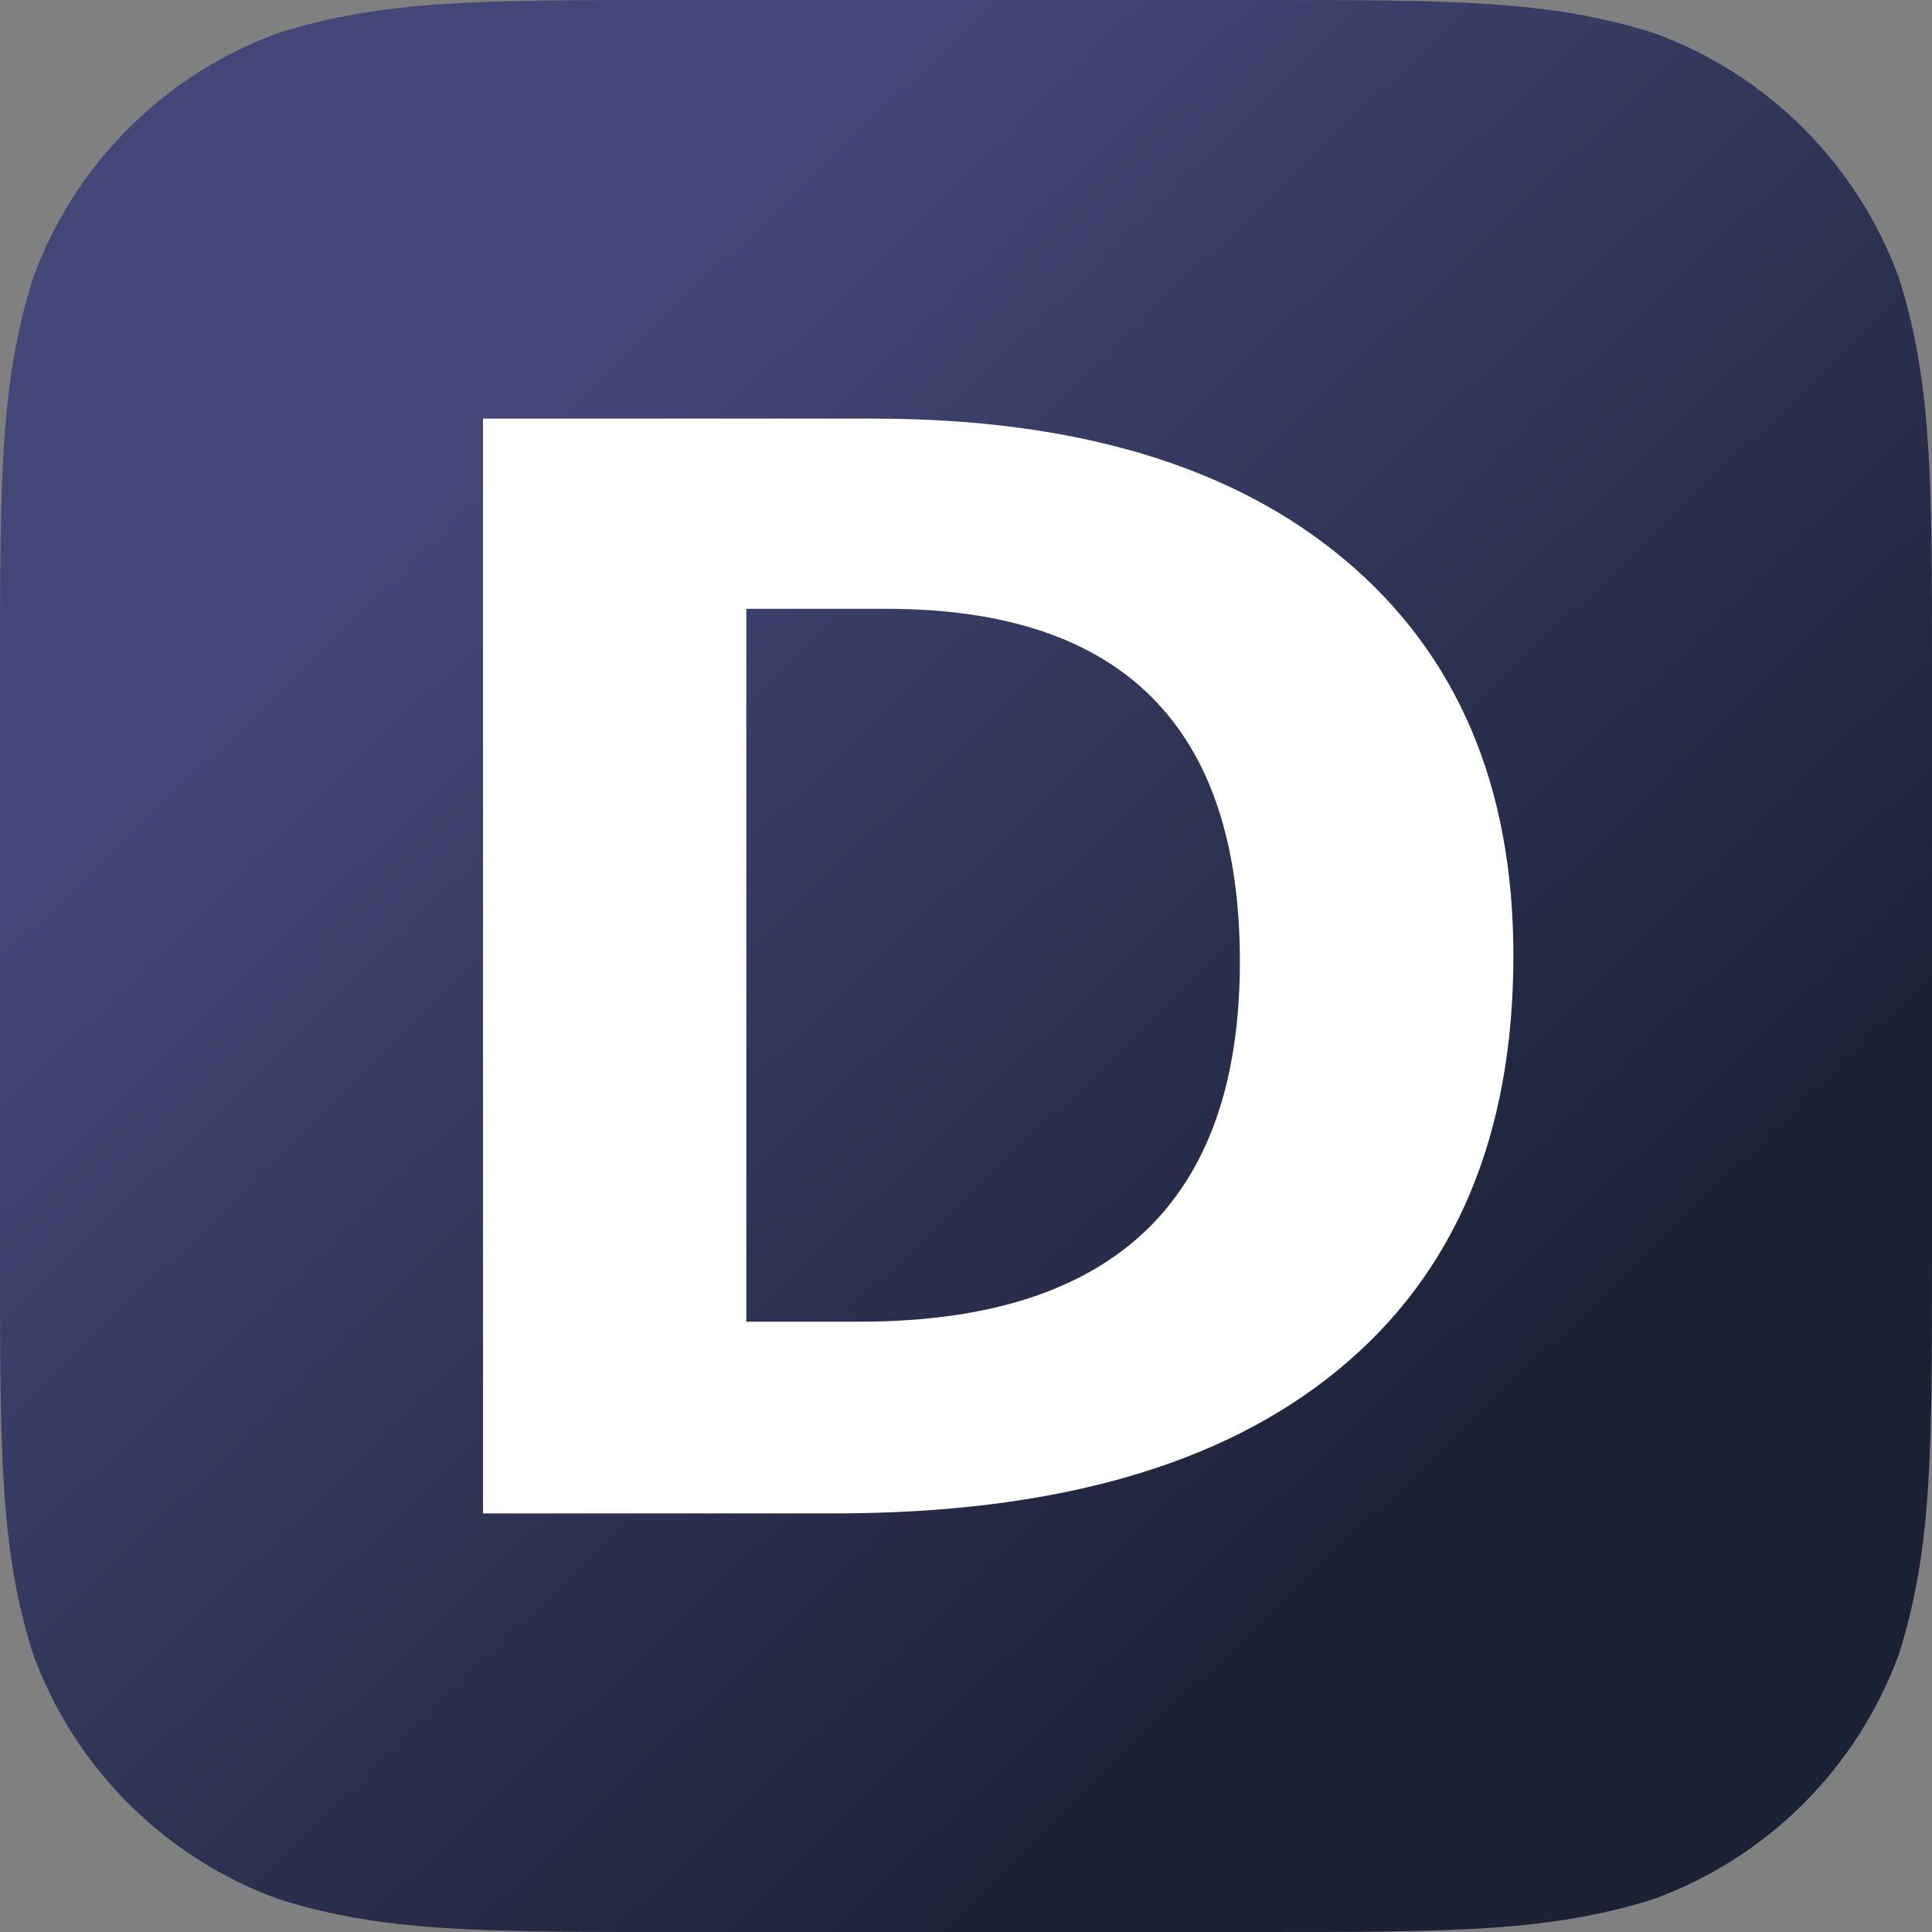 <svg width="120" height="120" viewBox="0 0 120 120" fill="none" xmlns="http://www.w3.org/2000/svg">
<rect x="0" y="0" width="120" height="120" fill="#808080" stroke="none"/>
<path fill-rule="evenodd" clip-rule="evenodd" d="M78.163 0C90.212 0 96.234 0 102.718 2.05C109.798 4.626 115.374 10.204 117.952 17.282C120 23.766 120 29.79 120 41.838V78.162C120 90.21 120 96.232 117.952 102.718C115.374 109.796 109.798 115.372 102.718 117.95C96.234 120 90.212 120 78.163 120H41.837C29.791 120 23.766 120 17.282 117.95C10.202 115.372 4.626 109.796 2.048 102.718C0 96.232 0 90.21 0 78.162V41.838C0 29.79 0 23.766 2.048 17.282C4.626 10.204 10.202 4.626 17.282 2.05C23.766 0 29.791 0 41.837 0H78.163Z" fill="url(#paint0_linear)"/>
<mask id="mask0" mask-type="alpha" maskUnits="userSpaceOnUse" x="0" y="0" width="120" height="120">
<path fill-rule="evenodd" clip-rule="evenodd" d="M78.163 0C90.212 0 96.234 0 102.718 2.05C109.798 4.626 115.374 10.204 117.952 17.282C120 23.766 120 29.79 120 41.838V78.162C120 90.21 120 96.232 117.952 102.718C115.374 109.796 109.798 115.372 102.718 117.95C96.234 120 90.212 120 78.163 120H41.837C29.791 120 23.766 120 17.282 117.95C10.202 115.372 4.626 109.796 2.048 102.718C0 96.232 0 90.21 0 78.162V41.838C0 29.79 0 23.766 2.048 17.282C4.626 10.204 10.202 4.626 17.282 2.05C23.766 0 29.791 0 41.837 0H78.163Z" fill="url(#paint1_linear)"/>
</mask>
<g mask="url(#mask0)">
<path d="M94 59.349C94 70.543 90.377 79.116 83.131 85.07C75.92 91.023 65.491 94 51.843 94H30V26H54.218C66.81 26 76.589 28.93 83.553 34.791C90.518 40.651 94 48.837 94 59.349ZM77.011 59.721C77.011 45.116 69.694 37.814 55.062 37.814H46.356V82.093H53.373C69.132 82.093 77.011 74.636 77.011 59.721Z" fill="white"/>
</g>
<defs>
<linearGradient id="paint0_linear" x1="60" y1="-3.51175e-06" x2="119.961" y2="62.165" gradientUnits="userSpaceOnUse">
<stop stop-color="#424777"/>
<stop offset="1" stop-color="#1D2136"/>
</linearGradient>
<linearGradient id="paint1_linear" x1="60" y1="-3.51175e-06" x2="119.961" y2="62.165" gradientUnits="userSpaceOnUse">
<stop stop-color="#1ABAFA"/>
<stop offset="1" stop-color="#1E73F0"/>
</linearGradient>
</defs>
</svg>
